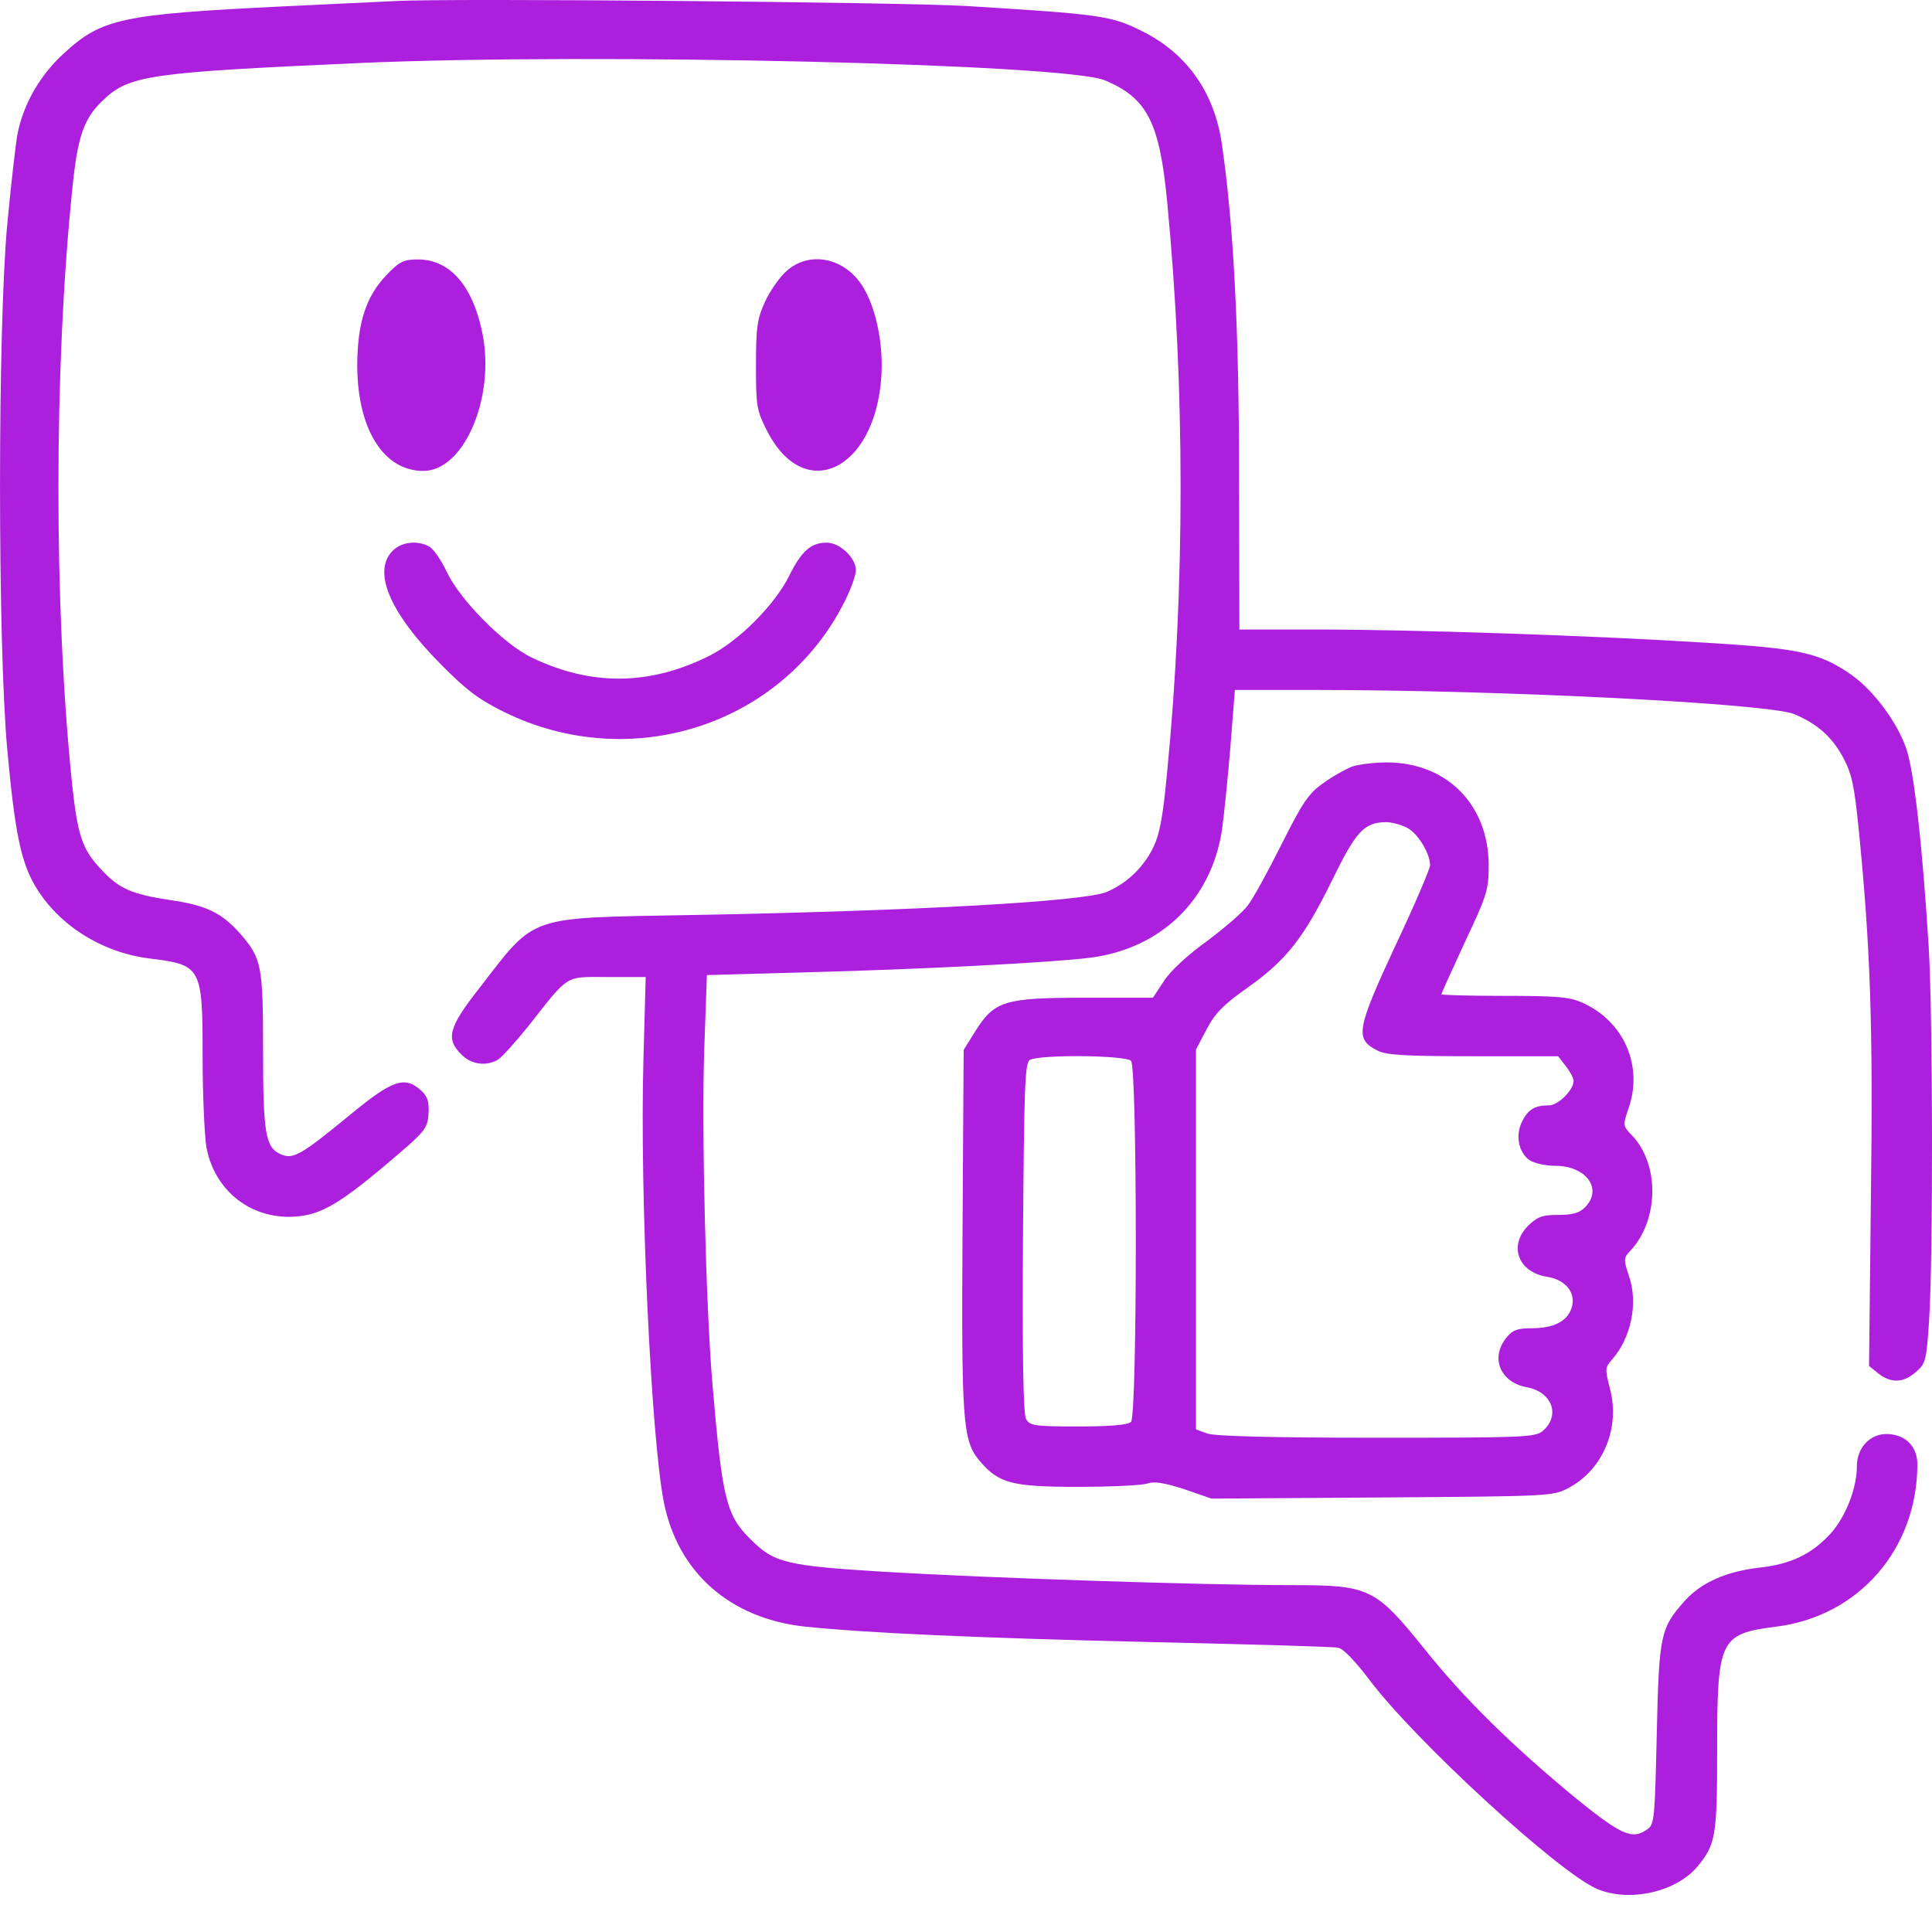 <svg width="24" height="24" viewBox="0 0 24 24" fill="none" xmlns="http://www.w3.org/2000/svg">
<path d="M4.91 0.013C4.741 0.022 4.122 0.05 3.526 0.079C1.508 0.177 1.264 0.229 0.791 0.665C0.495 0.937 0.293 1.289 0.218 1.66C0.195 1.782 0.138 2.284 0.091 2.776C-0.03 4.062 -0.03 8.003 0.091 9.322C0.185 10.34 0.26 10.701 0.434 11.001C0.72 11.489 1.26 11.832 1.86 11.907C2.503 11.986 2.517 12.01 2.517 13.127C2.517 13.605 2.541 14.117 2.564 14.253C2.663 14.769 3.075 15.116 3.592 15.116C3.948 15.111 4.169 14.994 4.793 14.469C5.281 14.056 5.309 14.027 5.323 13.84C5.332 13.69 5.314 13.624 5.234 13.549C5.027 13.361 4.877 13.413 4.342 13.854C3.737 14.351 3.639 14.408 3.484 14.337C3.296 14.253 3.268 14.07 3.268 13.042C3.268 11.996 3.249 11.907 2.991 11.606C2.756 11.339 2.564 11.245 2.109 11.18C1.64 11.109 1.48 11.039 1.269 10.813C1.02 10.556 0.964 10.382 0.894 9.725C0.669 7.539 0.669 4.569 0.898 2.349C0.964 1.693 1.039 1.472 1.283 1.242C1.607 0.933 1.856 0.9 4.488 0.782C7.392 0.656 13.233 0.792 13.726 0.998C14.252 1.219 14.406 1.519 14.5 2.518C14.721 4.808 14.721 7.313 14.5 9.575C14.444 10.171 14.406 10.368 14.317 10.546C14.191 10.79 13.989 10.978 13.745 11.081C13.459 11.198 11.403 11.316 8.57 11.367C6.529 11.405 6.665 11.358 5.956 12.273C5.572 12.761 5.534 12.906 5.731 13.098C5.848 13.22 6.027 13.249 6.177 13.169C6.224 13.145 6.393 12.958 6.552 12.761C7.082 12.09 7.007 12.137 7.547 12.137H8.021L7.993 13.159C7.946 14.806 8.086 17.842 8.246 18.658C8.419 19.536 9.072 20.108 10.005 20.207C10.78 20.286 12.103 20.347 14.317 20.399C15.532 20.427 16.569 20.455 16.625 20.469C16.686 20.479 16.837 20.638 17.001 20.854C17.559 21.605 19.37 23.27 19.844 23.467C20.243 23.632 20.815 23.505 21.083 23.191C21.313 22.914 21.331 22.815 21.331 21.731C21.331 20.361 21.364 20.296 22.063 20.207C23.091 20.08 23.818 19.24 23.818 18.189C23.818 17.964 23.663 17.814 23.433 17.814C23.227 17.814 23.067 17.987 23.067 18.213C23.067 18.489 22.927 18.846 22.734 19.057C22.5 19.31 22.242 19.432 21.848 19.475C21.444 19.522 21.134 19.658 20.928 19.887C20.628 20.225 20.609 20.296 20.581 21.534C20.557 22.571 20.553 22.66 20.468 22.721C20.28 22.858 20.149 22.801 19.591 22.351C18.793 21.694 18.188 21.103 17.695 20.483C17.081 19.723 17.015 19.691 16.034 19.691C14.918 19.691 12.243 19.601 10.995 19.526C9.761 19.451 9.616 19.414 9.325 19.123C9.02 18.823 8.973 18.625 8.851 17.204C8.767 16.218 8.715 14.041 8.748 13.052L8.781 12.113L9.968 12.08C11.418 12.043 13.069 11.958 13.543 11.897C14.42 11.785 15.049 11.18 15.18 10.307C15.204 10.138 15.251 9.678 15.284 9.284L15.34 8.571H16.353C18.666 8.571 21.974 8.74 22.289 8.871C22.575 8.993 22.753 9.148 22.894 9.406C23.002 9.608 23.035 9.748 23.091 10.316C23.236 11.775 23.269 12.761 23.241 14.872L23.218 16.969L23.335 17.063C23.494 17.185 23.645 17.18 23.799 17.044C23.921 16.941 23.931 16.904 23.964 16.401C24.015 15.604 24.011 12.643 23.959 11.761C23.879 10.48 23.776 9.566 23.677 9.289C23.56 8.96 23.269 8.571 22.992 8.378C22.598 8.106 22.35 8.055 21.191 7.984C19.783 7.895 17.545 7.82 16.358 7.82H15.396L15.392 5.929C15.392 4.114 15.326 2.805 15.18 1.801C15.091 1.153 14.744 0.66 14.181 0.384C13.806 0.196 13.674 0.177 11.995 0.074C11.188 0.027 5.59 -0.025 4.91 0.013Z" fill="#AC1FDD"/>
<path d="M4.794 3.424C4.541 3.692 4.438 4.025 4.438 4.55C4.442 5.334 4.766 5.85 5.259 5.85C5.761 5.85 6.15 4.949 5.995 4.152C5.878 3.556 5.592 3.223 5.193 3.223C5.015 3.223 4.963 3.246 4.794 3.424Z" fill="#AC1FDD"/>
<path d="M9.775 3.363C9.686 3.438 9.564 3.617 9.503 3.748C9.405 3.964 9.391 4.067 9.391 4.541C9.391 5.052 9.4 5.099 9.531 5.357C9.996 6.263 10.869 5.841 10.948 4.682C10.976 4.278 10.883 3.828 10.718 3.56C10.498 3.204 10.062 3.11 9.775 3.363Z" fill="#AC1FDD"/>
<path d="M4.871 6.849C4.627 7.107 4.847 7.618 5.471 8.247C5.795 8.575 5.945 8.688 6.269 8.848C7.841 9.617 9.722 9.007 10.492 7.473C10.571 7.318 10.632 7.144 10.632 7.083C10.632 6.929 10.431 6.741 10.271 6.741C10.074 6.741 9.957 6.844 9.806 7.149C9.624 7.515 9.178 7.961 8.817 8.144C8.071 8.519 7.343 8.524 6.602 8.167C6.255 7.998 5.72 7.459 5.551 7.107C5.481 6.957 5.382 6.816 5.33 6.788C5.18 6.708 4.979 6.732 4.871 6.849Z" fill="#AC1FDD"/>
<path d="M16.794 9.523C16.715 9.556 16.55 9.645 16.438 9.729C16.259 9.851 16.18 9.969 15.917 10.494C15.748 10.832 15.56 11.174 15.499 11.249C15.443 11.329 15.213 11.526 14.993 11.691C14.758 11.859 14.533 12.066 14.458 12.188L14.322 12.394H13.477C12.478 12.394 12.351 12.432 12.112 12.816L11.971 13.042L11.957 15.27C11.943 17.663 11.957 17.893 12.168 18.146C12.408 18.428 12.567 18.47 13.397 18.47C13.81 18.47 14.195 18.451 14.256 18.428C14.336 18.4 14.463 18.419 14.707 18.498L15.049 18.616L17.17 18.602C19.276 18.587 19.29 18.587 19.492 18.48C19.914 18.254 20.13 17.734 19.999 17.25C19.938 17.011 19.938 16.988 20.018 16.898C20.262 16.626 20.355 16.185 20.233 15.843C20.168 15.646 20.168 15.627 20.252 15.538C20.609 15.158 20.618 14.463 20.271 14.102C20.158 13.985 20.158 13.98 20.233 13.76C20.412 13.239 20.172 12.69 19.666 12.46C19.506 12.385 19.351 12.371 18.695 12.371C18.258 12.371 17.906 12.361 17.906 12.352C17.906 12.338 18.038 12.047 18.197 11.704C18.469 11.127 18.493 11.057 18.493 10.752C18.493 9.997 17.972 9.471 17.226 9.471C17.071 9.471 16.879 9.495 16.794 9.523ZM17.479 10.283C17.611 10.349 17.765 10.602 17.765 10.747C17.765 10.79 17.578 11.231 17.343 11.728C16.846 12.798 16.827 12.906 17.113 13.051C17.217 13.107 17.465 13.121 18.3 13.121H19.356L19.45 13.243C19.506 13.314 19.548 13.394 19.548 13.427C19.548 13.539 19.356 13.731 19.244 13.731C19.07 13.731 18.985 13.778 18.91 13.928C18.821 14.102 18.863 14.313 19 14.412C19.056 14.449 19.197 14.482 19.319 14.482C19.708 14.482 19.914 14.773 19.689 14.998C19.619 15.069 19.534 15.092 19.356 15.092C19.154 15.092 19.098 15.116 18.981 15.228C18.737 15.477 18.859 15.805 19.22 15.861C19.455 15.899 19.586 16.068 19.52 16.256C19.464 16.415 19.3 16.5 19.023 16.5C18.845 16.5 18.788 16.523 18.709 16.622C18.512 16.87 18.638 17.171 18.962 17.232C19.281 17.288 19.389 17.583 19.164 17.776C19.075 17.855 18.91 17.86 17.109 17.86C15.809 17.86 15.101 17.841 15.002 17.809L14.857 17.757V15.397V13.037L14.988 12.788C15.091 12.591 15.194 12.483 15.499 12.268C15.983 11.925 16.198 11.648 16.55 10.93C16.846 10.325 16.945 10.217 17.217 10.213C17.287 10.213 17.409 10.245 17.479 10.283ZM14.05 13.178C14.129 13.258 14.129 17.583 14.05 17.663C14.012 17.701 13.796 17.72 13.393 17.72C12.844 17.72 12.792 17.71 12.745 17.626C12.712 17.565 12.698 16.833 12.708 15.374C12.722 13.511 12.731 13.206 12.792 13.168C12.9 13.098 13.979 13.107 14.05 13.178Z" fill="#AC1FDD"/>
</svg>
